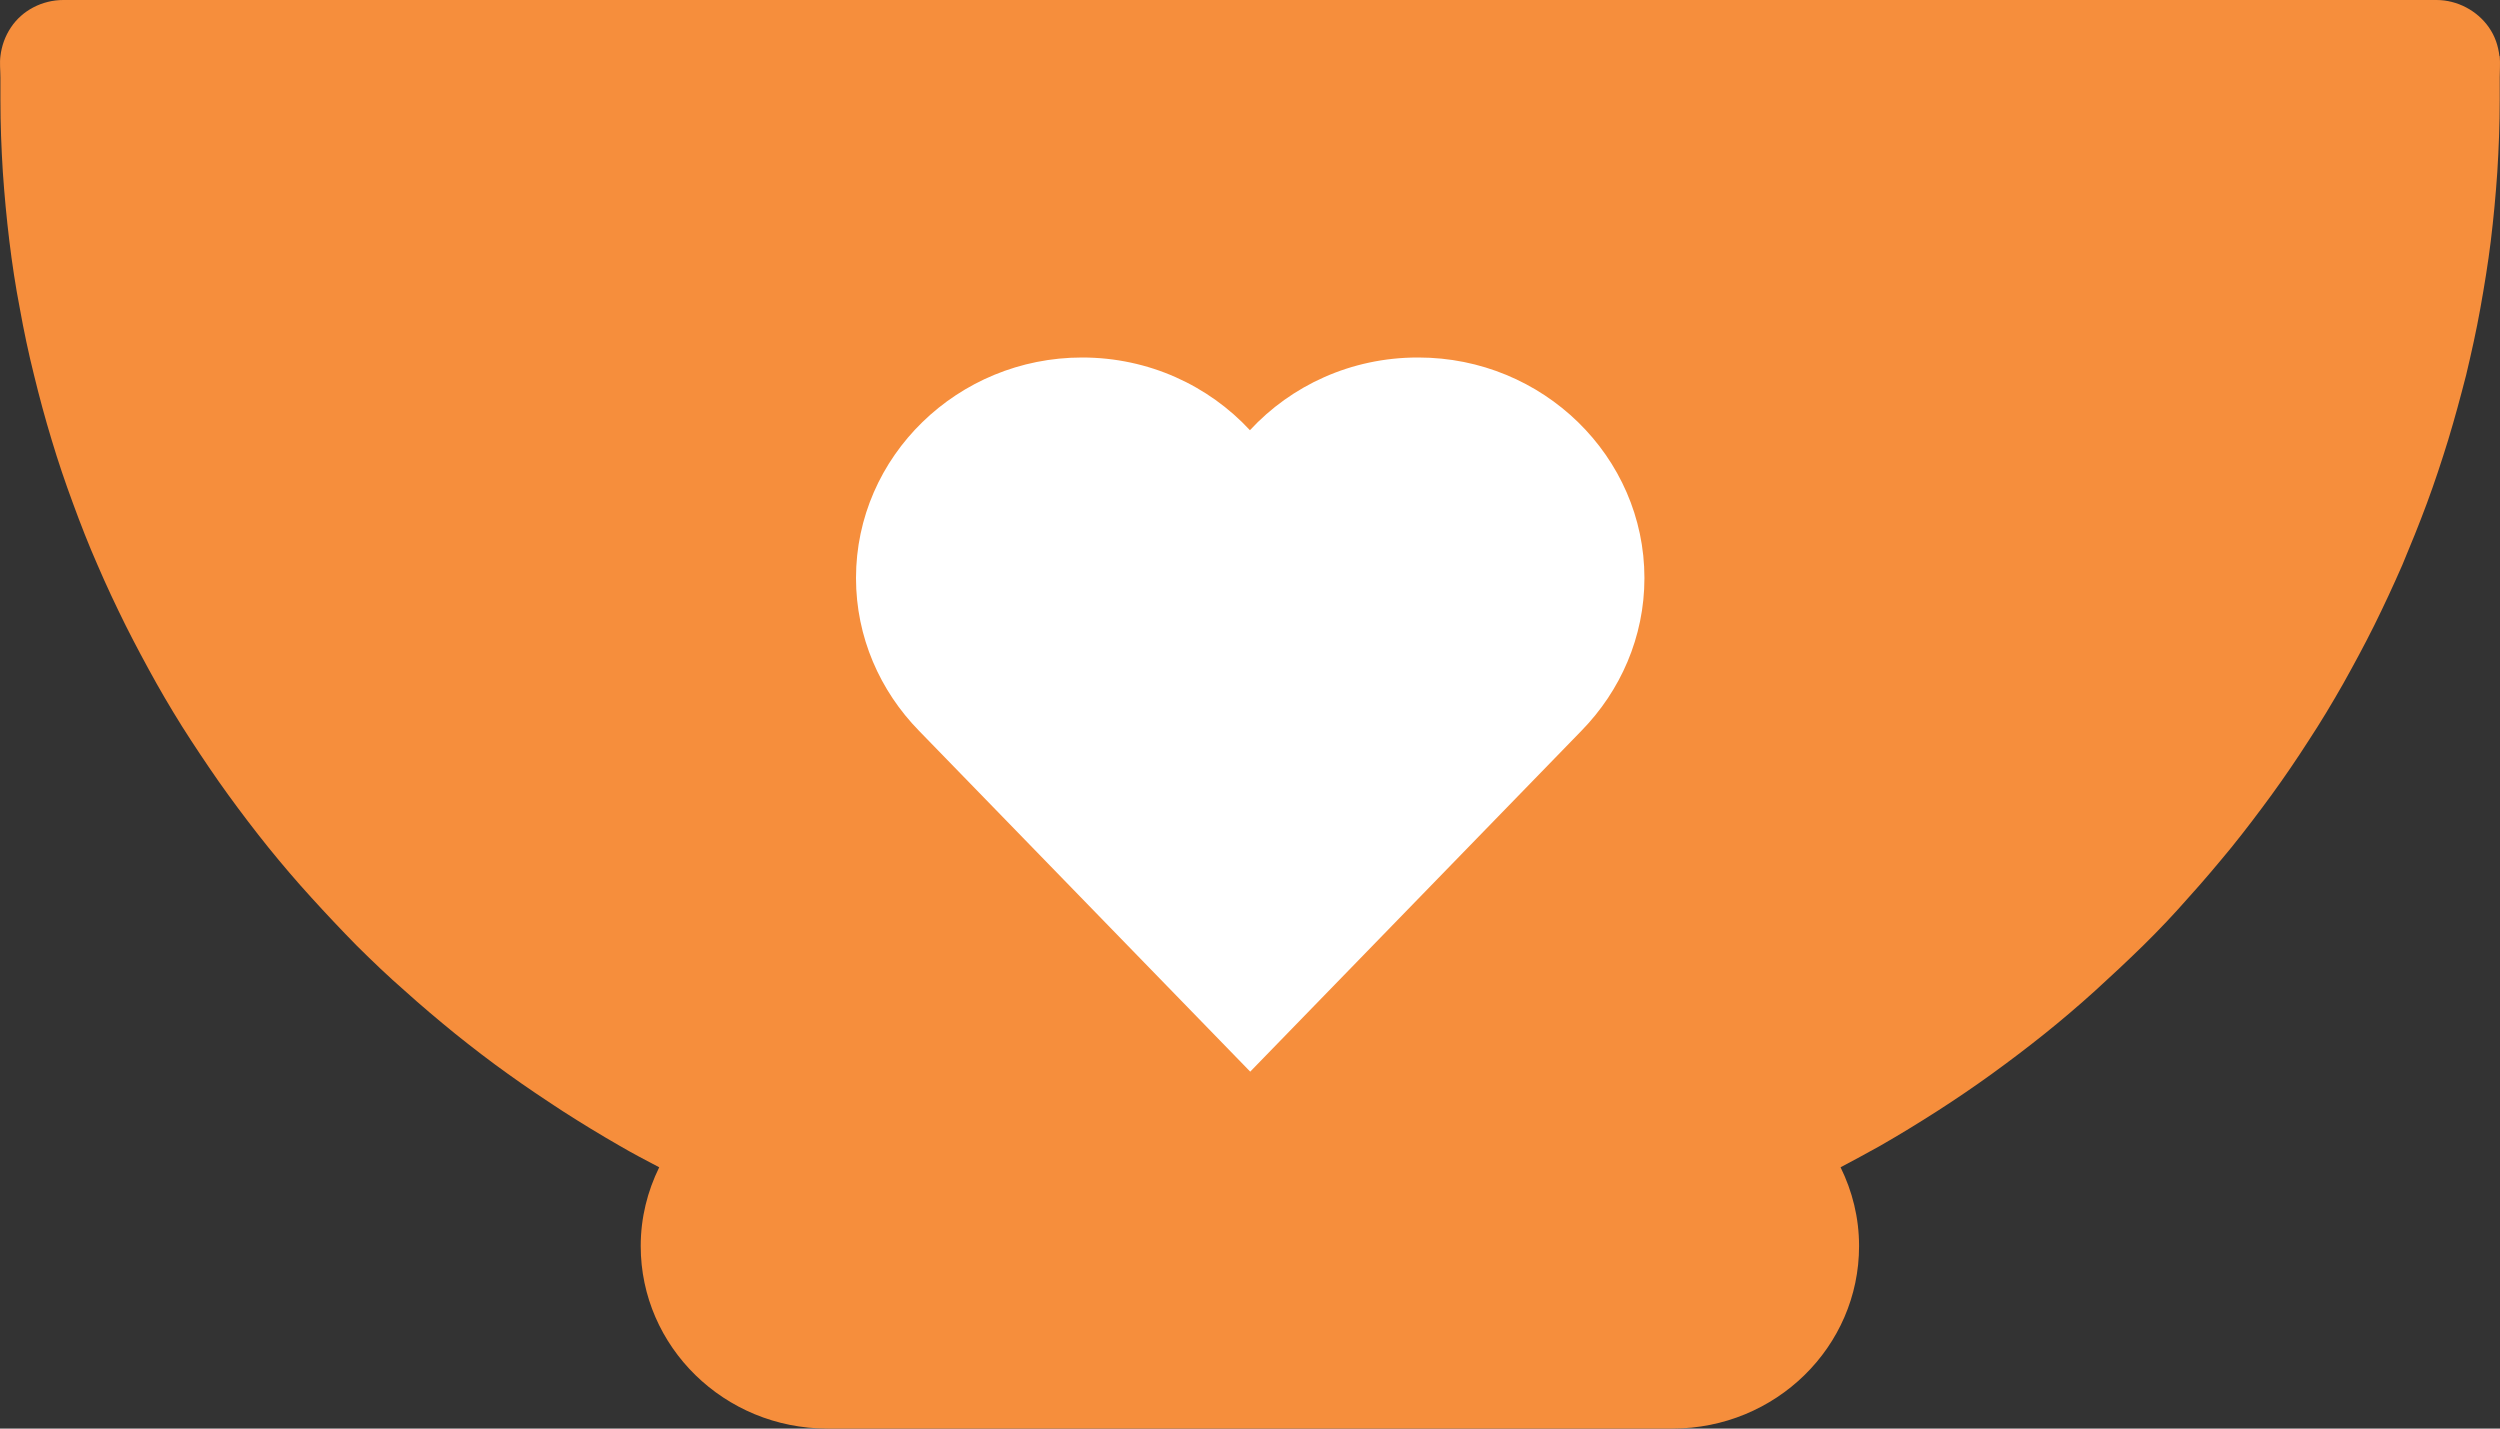 <svg width="35" height="20" viewBox="0 0 35 20" fill="none" xmlns="http://www.w3.org/2000/svg">
<rect x="0" y="0" width="35" height="20" fill="#333333" stroke="none"/>
<path d="M34.992 0.786C34.975 0.642 34.931 0.507 34.845 0.384C34.681 0.148 34.4 0 34.111 0H0.887C0.593 0 0.312 0.144 0.153 0.384C0.071 0.507 0.023 0.642 0.006 0.786C-0.007 0.883 0.006 0.984 0.006 1.086C0.006 1.191 0.006 1.297 0.006 1.402C0.006 1.74 0.019 2.078 0.04 2.412C0.062 2.733 0.092 3.054 0.131 3.375C0.17 3.692 0.217 4.008 0.278 4.321C0.334 4.634 0.399 4.942 0.476 5.25C0.55 5.554 0.632 5.859 0.723 6.158C0.813 6.458 0.913 6.754 1.021 7.045C1.128 7.337 1.241 7.628 1.366 7.911C1.487 8.194 1.621 8.477 1.759 8.756C1.897 9.031 2.044 9.305 2.195 9.575C2.346 9.842 2.506 10.108 2.674 10.365C2.843 10.623 3.016 10.881 3.197 11.13C3.378 11.379 3.564 11.624 3.758 11.865C3.953 12.106 4.151 12.338 4.359 12.566C4.566 12.794 4.777 13.018 4.993 13.238C5.214 13.457 5.434 13.668 5.667 13.871C5.896 14.078 6.133 14.277 6.371 14.471C6.613 14.665 6.859 14.855 7.109 15.033C7.36 15.214 7.619 15.387 7.878 15.556C8.141 15.725 8.405 15.886 8.677 16.042C8.858 16.148 9.044 16.245 9.229 16.342C9.065 16.676 8.97 17.047 8.97 17.445C8.97 18.855 10.141 20 11.583 20H23.415C24.861 20 26.027 18.855 26.027 17.445C26.027 17.047 25.932 16.676 25.768 16.342C25.954 16.245 26.135 16.144 26.321 16.042C26.593 15.886 26.856 15.725 27.12 15.556C27.383 15.387 27.638 15.214 27.888 15.033C28.139 14.851 28.385 14.665 28.627 14.471C28.869 14.277 29.102 14.078 29.331 13.871C29.559 13.664 29.784 13.453 30.004 13.238C30.224 13.022 30.436 12.798 30.639 12.566C30.846 12.338 31.045 12.101 31.239 11.865C31.434 11.624 31.619 11.379 31.801 11.13C31.982 10.881 32.155 10.627 32.323 10.365C32.492 10.108 32.651 9.842 32.803 9.575C32.954 9.305 33.1 9.035 33.239 8.756C33.377 8.477 33.506 8.199 33.632 7.911C33.752 7.624 33.869 7.337 33.977 7.045C34.085 6.754 34.184 6.454 34.275 6.158C34.366 5.859 34.448 5.554 34.526 5.25C34.599 4.942 34.668 4.634 34.724 4.321C34.78 4.008 34.832 3.692 34.871 3.375C34.91 3.054 34.94 2.733 34.962 2.412C34.983 2.074 34.996 1.736 34.996 1.402C34.996 1.297 34.996 1.191 34.996 1.086C34.996 0.988 35.005 0.887 34.996 0.786H34.992Z" fill="#F68E3C"/>
<path d="M19.848 5.005C18.915 5.005 18.077 5.398 17.499 6.023C16.92 5.398 16.082 5.005 15.15 5.005C13.409 5.005 11.984 6.387 11.984 8.093C11.984 8.921 12.321 9.673 12.865 10.23L17.503 15.003L22.141 10.23C22.685 9.673 23.022 8.921 23.022 8.093C23.022 6.391 21.601 5.005 19.857 5.005H19.848Z" fill="white"/>
</svg>
